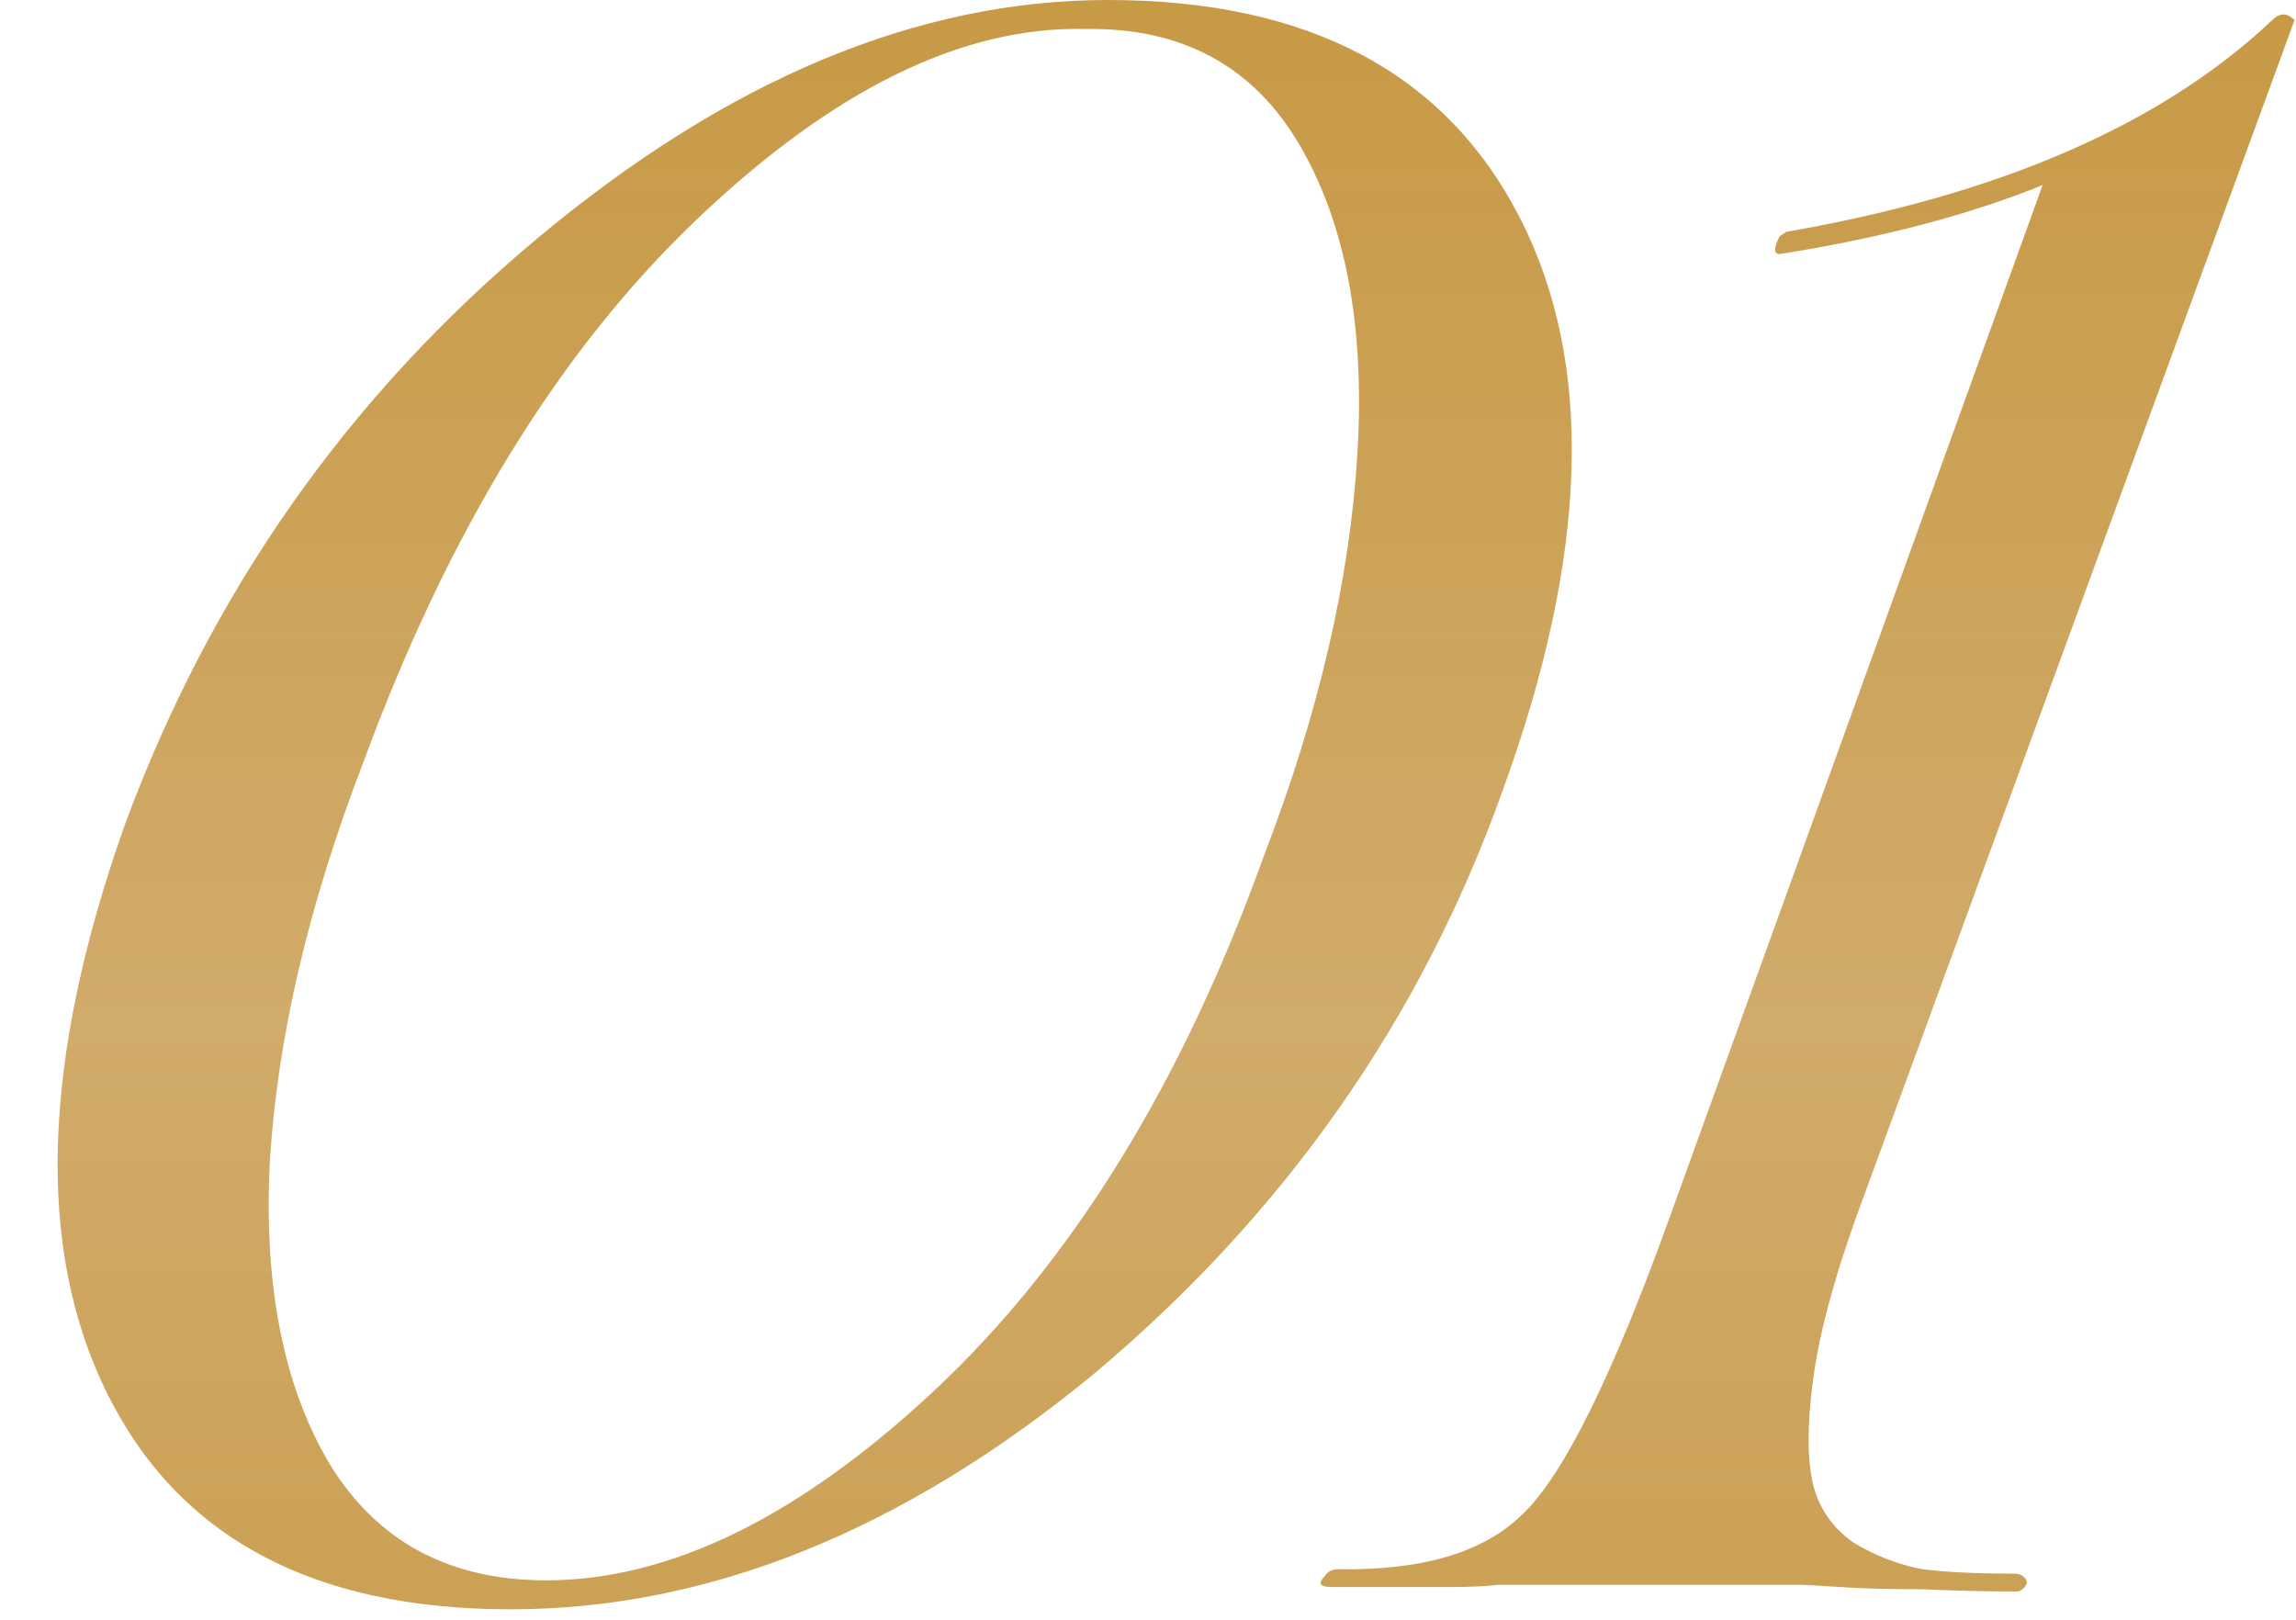 <?xml version="1.0" encoding="UTF-8"?> <svg xmlns="http://www.w3.org/2000/svg" width="163" height="115" viewBox="0 0 163 115" fill="none"><path d="M8.862 58.552C14.981 41.989 24.739 28.116 38.137 16.933C51.641 5.645 65.145 0 78.648 0C92.891 0 102.649 5.17 107.924 15.509C113.199 25.847 112.777 39.404 106.658 56.178C100.856 72.425 91.15 86.245 77.541 97.638C64.037 108.716 50.27 114.254 36.238 114.254C22.207 114.254 12.66 109.138 7.596 98.904C2.532 88.671 2.954 75.22 8.862 58.552ZM38.77 112.197C47.527 112.197 56.705 107.714 66.305 98.746C76.117 89.568 83.923 76.908 89.726 60.767C93.629 50.639 95.844 41.092 96.372 32.124C96.9 23.157 95.528 15.878 92.258 10.287C88.987 4.695 83.923 1.952 77.066 2.058C68.31 1.847 59.079 6.383 49.373 15.667C39.667 24.951 31.808 37.769 25.794 54.121C21.891 64.249 19.675 73.743 19.148 82.605C18.726 91.361 20.15 98.483 23.42 103.968C26.796 109.454 31.913 112.197 38.77 112.197ZM127.765 112.514H110.042H108.934C108.301 112.514 107.457 112.514 106.402 112.514C105.453 112.619 104.345 112.672 103.079 112.672C101.918 112.672 100.547 112.672 98.965 112.672C97.382 112.672 95.905 112.672 94.534 112.672C93.69 112.672 93.531 112.408 94.059 111.881C94.27 111.564 94.586 111.406 95.008 111.406C101.022 111.511 105.4 110.193 108.143 107.45C110.991 104.707 114.42 97.797 118.429 86.719L145.014 13.135C139.845 15.245 133.621 16.88 126.341 18.041C125.919 18.041 125.919 17.619 126.341 16.775L126.816 16.458C142.008 13.821 153.507 8.809 161.314 1.425C161.841 0.897 162.369 0.897 162.896 1.425L131.722 86.561C130.139 90.992 129.137 94.79 128.715 97.955C128.293 101.12 128.293 103.599 128.715 105.393C129.137 107.081 130.086 108.452 131.563 109.507C133.146 110.456 134.781 111.089 136.469 111.406C138.157 111.617 140.32 111.722 142.957 111.722C143.485 111.722 143.801 111.933 143.907 112.355C143.801 112.672 143.59 112.883 143.274 112.988C141.058 112.988 138.79 112.936 136.469 112.83C134.148 112.83 132.196 112.777 130.614 112.672C129.031 112.566 128.082 112.514 127.765 112.514Z" fill="url(#paint0_linear_83_140)"></path><defs><linearGradient id="paint0_linear_83_140" x1="79.84" y1="-9.486" x2="79.84" y2="164.514" gradientUnits="userSpaceOnUse"><stop stop-color="#C4943B" stop-opacity="0.97"></stop><stop offset="0.471" stop-color="#D1AB6A"></stop><stop offset="1" stop-color="#C4943B"></stop></linearGradient></defs></svg> 